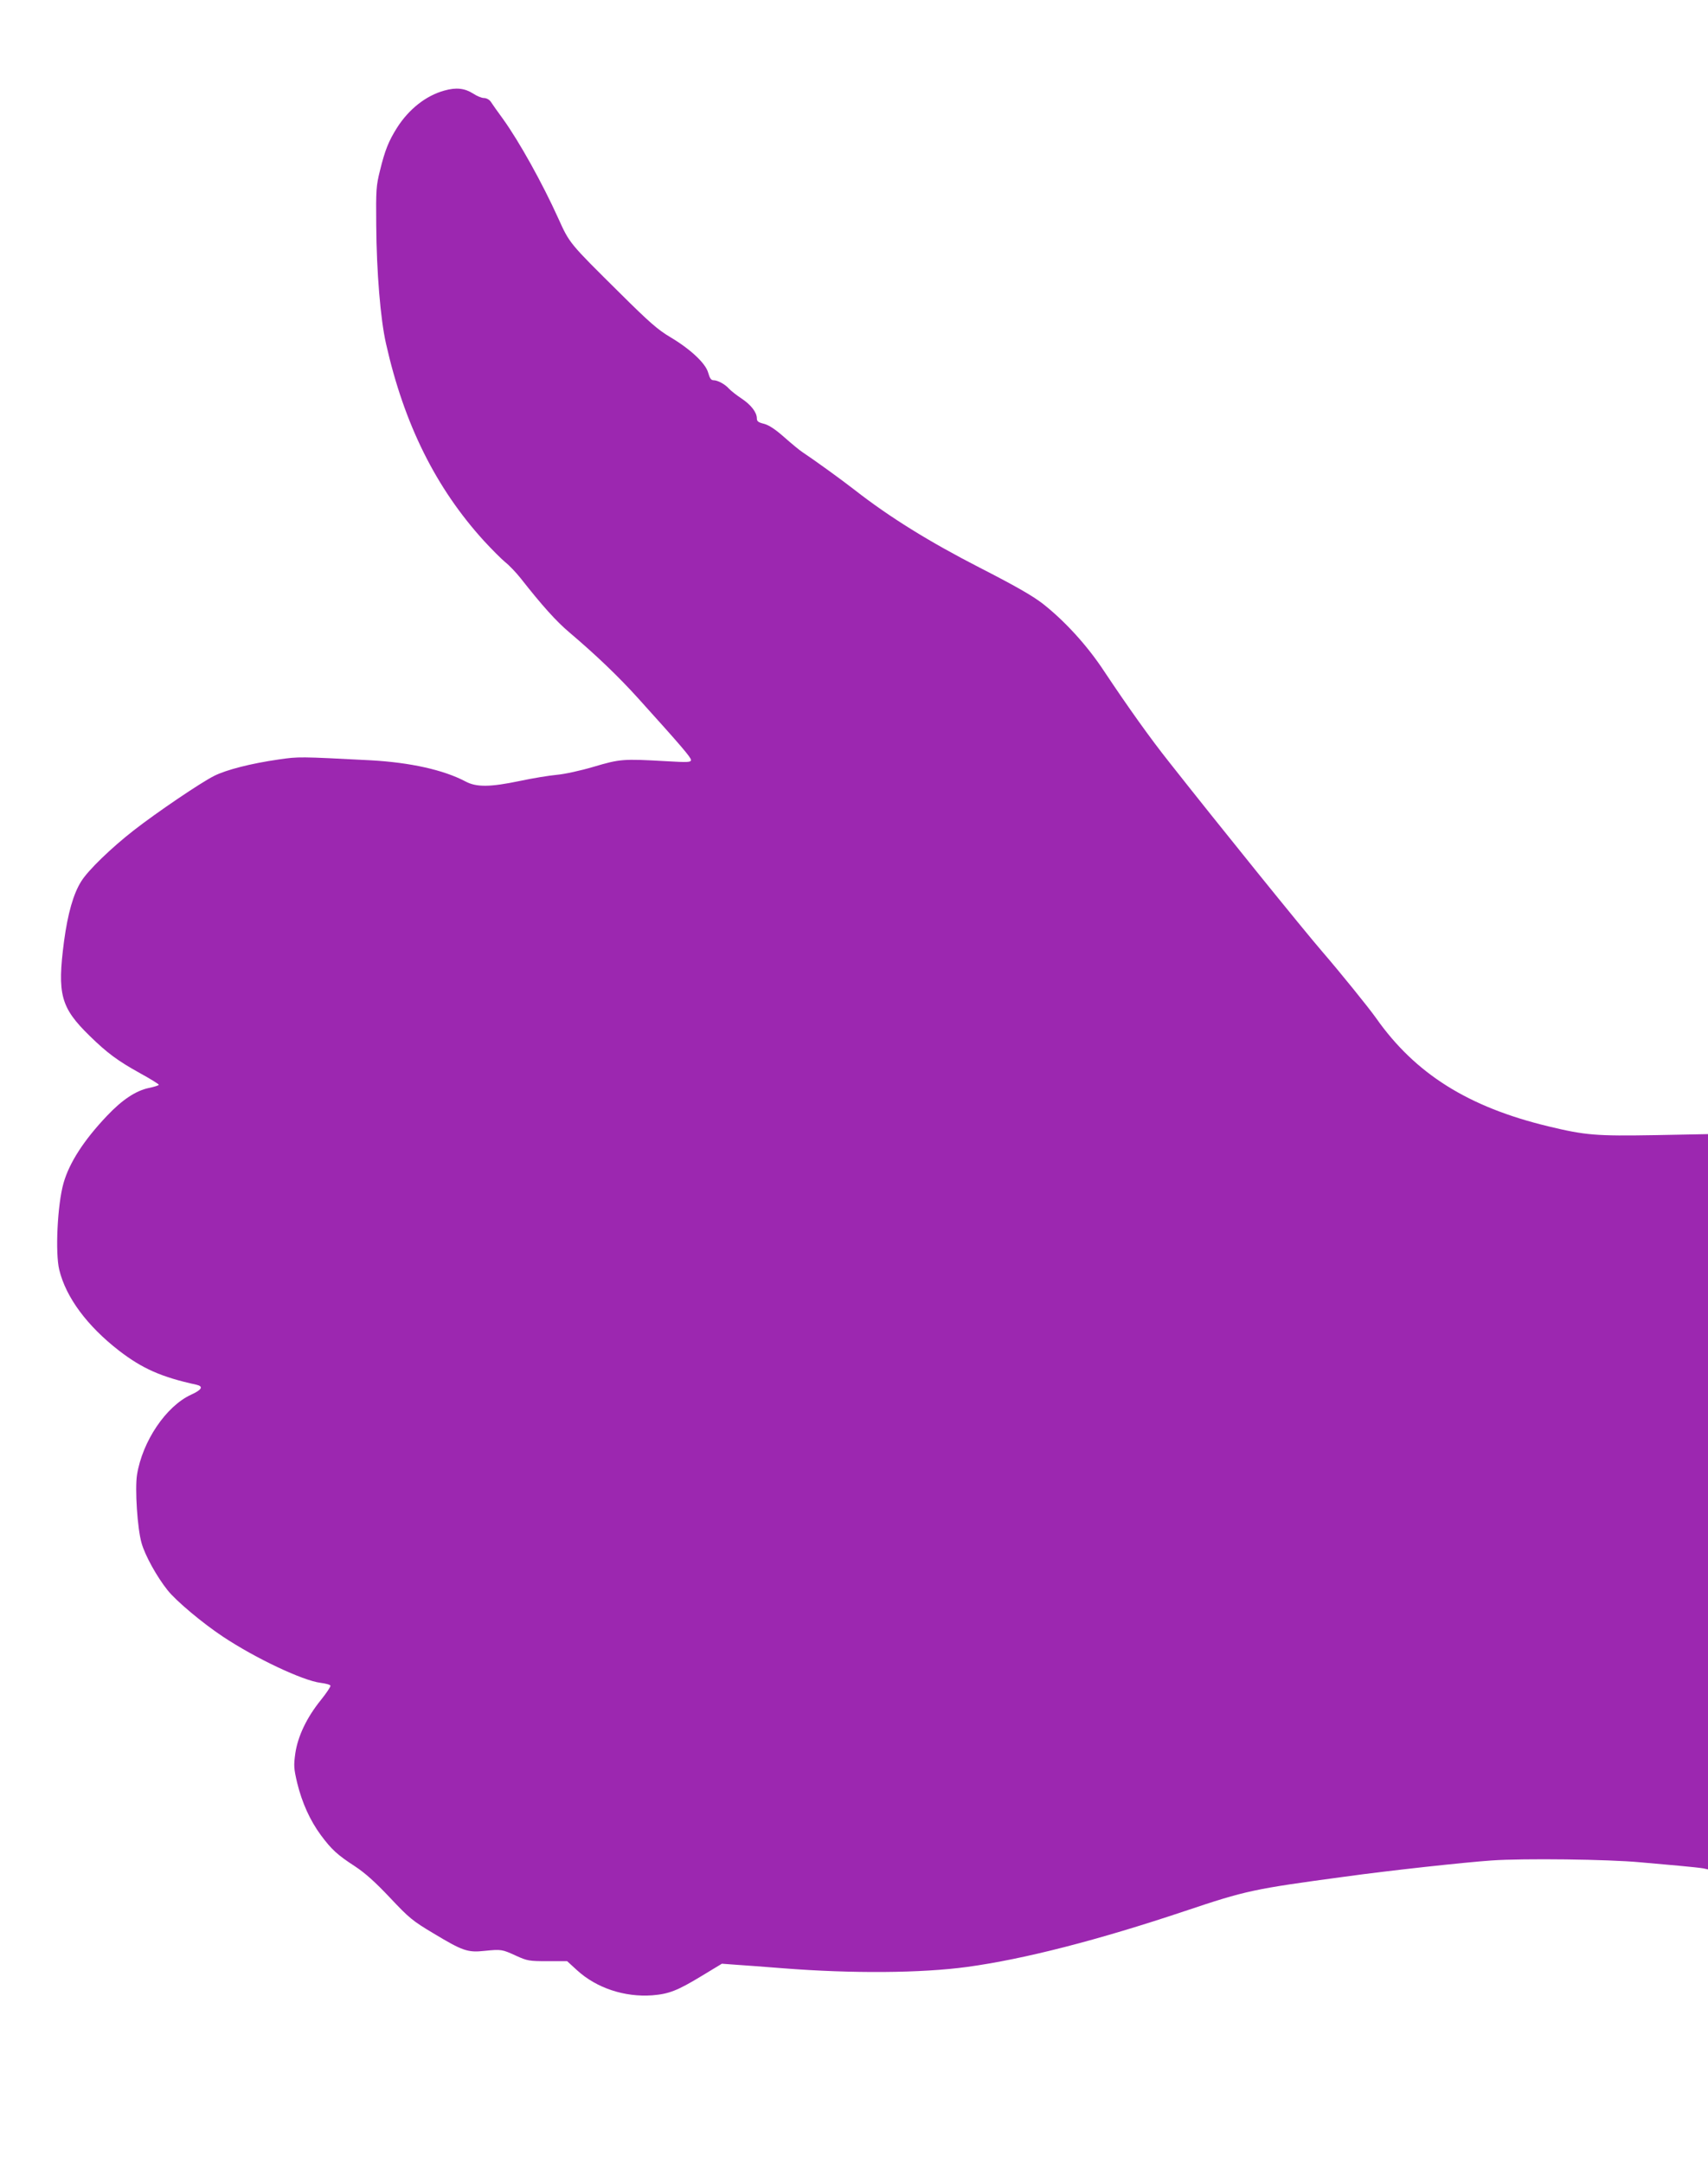 <?xml version="1.0" standalone="no"?>
<!DOCTYPE svg PUBLIC "-//W3C//DTD SVG 20010904//EN"
 "http://www.w3.org/TR/2001/REC-SVG-20010904/DTD/svg10.dtd">
<svg version="1.0" xmlns="http://www.w3.org/2000/svg"
 width="1011pt" height="1280pt" viewBox="0 0 1011 1280"
 preserveAspectRatio="xMidYMid meet">
<g transform="translate(0,1280) scale(0.1,-0.1)"
fill="#9c27b0" stroke="none">
<path d="M2630 12264 c-109 -30 -210 -110 -280 -220 -49 -78 -71 -131 -101
-254 -22 -88 -24 -112 -22 -322 2 -278 25 -557 58 -702 107 -476 295 -854 580
-1167 47 -51 104 -108 126 -126 23 -18 64 -61 91 -95 128 -163 210 -254 288
-320 158 -134 292 -262 410 -393 252 -279 310 -347 310 -362 0 -14 -17 -15
-152 -7 -249 14 -268 13 -423 -33 -81 -24 -174 -44 -220 -48 -44 -4 -142 -20
-217 -36 -177 -37 -258 -38 -323 -3 -129 68 -326 112 -560 125 -425 22 -426
22 -545 5 -166 -24 -310 -61 -382 -97 -80 -40 -341 -217 -477 -323 -132 -103
-270 -236 -310 -301 -47 -74 -80 -192 -102 -355 -41 -314 -20 -392 151 -559
104 -102 168 -149 298 -221 62 -34 112 -65 112 -69 0 -4 -26 -12 -59 -19 -77
-16 -158 -70 -247 -164 -138 -145 -224 -279 -258 -399 -36 -126 -50 -414 -25
-514 40 -163 165 -331 353 -477 139 -107 252 -157 459 -202 43 -10 32 -30 -32
-59 -148 -68 -288 -275 -320 -474 -13 -83 2 -318 27 -404 20 -72 90 -199 154
-279 51 -64 206 -194 328 -275 193 -128 472 -260 578 -273 31 -4 57 -11 58
-17 2 -5 -24 -44 -57 -85 -84 -104 -136 -214 -151 -315 -10 -73 -9 -89 11
-175 29 -118 76 -222 140 -309 64 -86 98 -117 201 -184 61 -40 120 -93 208
-186 113 -120 133 -137 257 -211 173 -104 203 -115 303 -104 100 10 104 9 187
-29 66 -30 77 -32 186 -32 l116 0 59 -54 c115 -105 281 -160 445 -148 98 8
148 27 293 115 l119 72 81 -6 c44 -3 171 -12 281 -21 408 -32 818 -29 1090 8
337 46 773 158 1290 331 361 121 403 130 945 203 259 36 710 85 870 96 187 13
691 7 880 -11 58 -5 159 -14 225 -20 66 -6 132 -13 148 -16 l27 -6 0 2175 0
2176 -312 -6 c-351 -6 -413 -1 -633 52 -474 114 -788 311 -1020 641 -43 61
-214 272 -315 389 -115 133 -613 749 -910 1126 -112 141 -239 319 -385 538
-100 152 -233 297 -363 399 -61 47 -162 105 -375 214 -298 153 -532 298 -737
458 -82 64 -243 180 -311 225 -17 11 -65 51 -107 88 -53 47 -90 71 -119 79
-34 8 -43 15 -43 32 0 36 -35 81 -91 118 -30 20 -63 46 -74 58 -24 27 -67 50
-92 50 -14 0 -22 12 -31 44 -15 56 -105 140 -226 212 -71 42 -123 87 -298 261
-299 296 -296 292 -363 440 -94 208 -232 456 -327 588 -32 44 -65 90 -73 103
-9 13 -26 22 -41 22 -13 0 -42 12 -63 26 -50 32 -101 38 -171 18z"/>
</g>
</svg>
